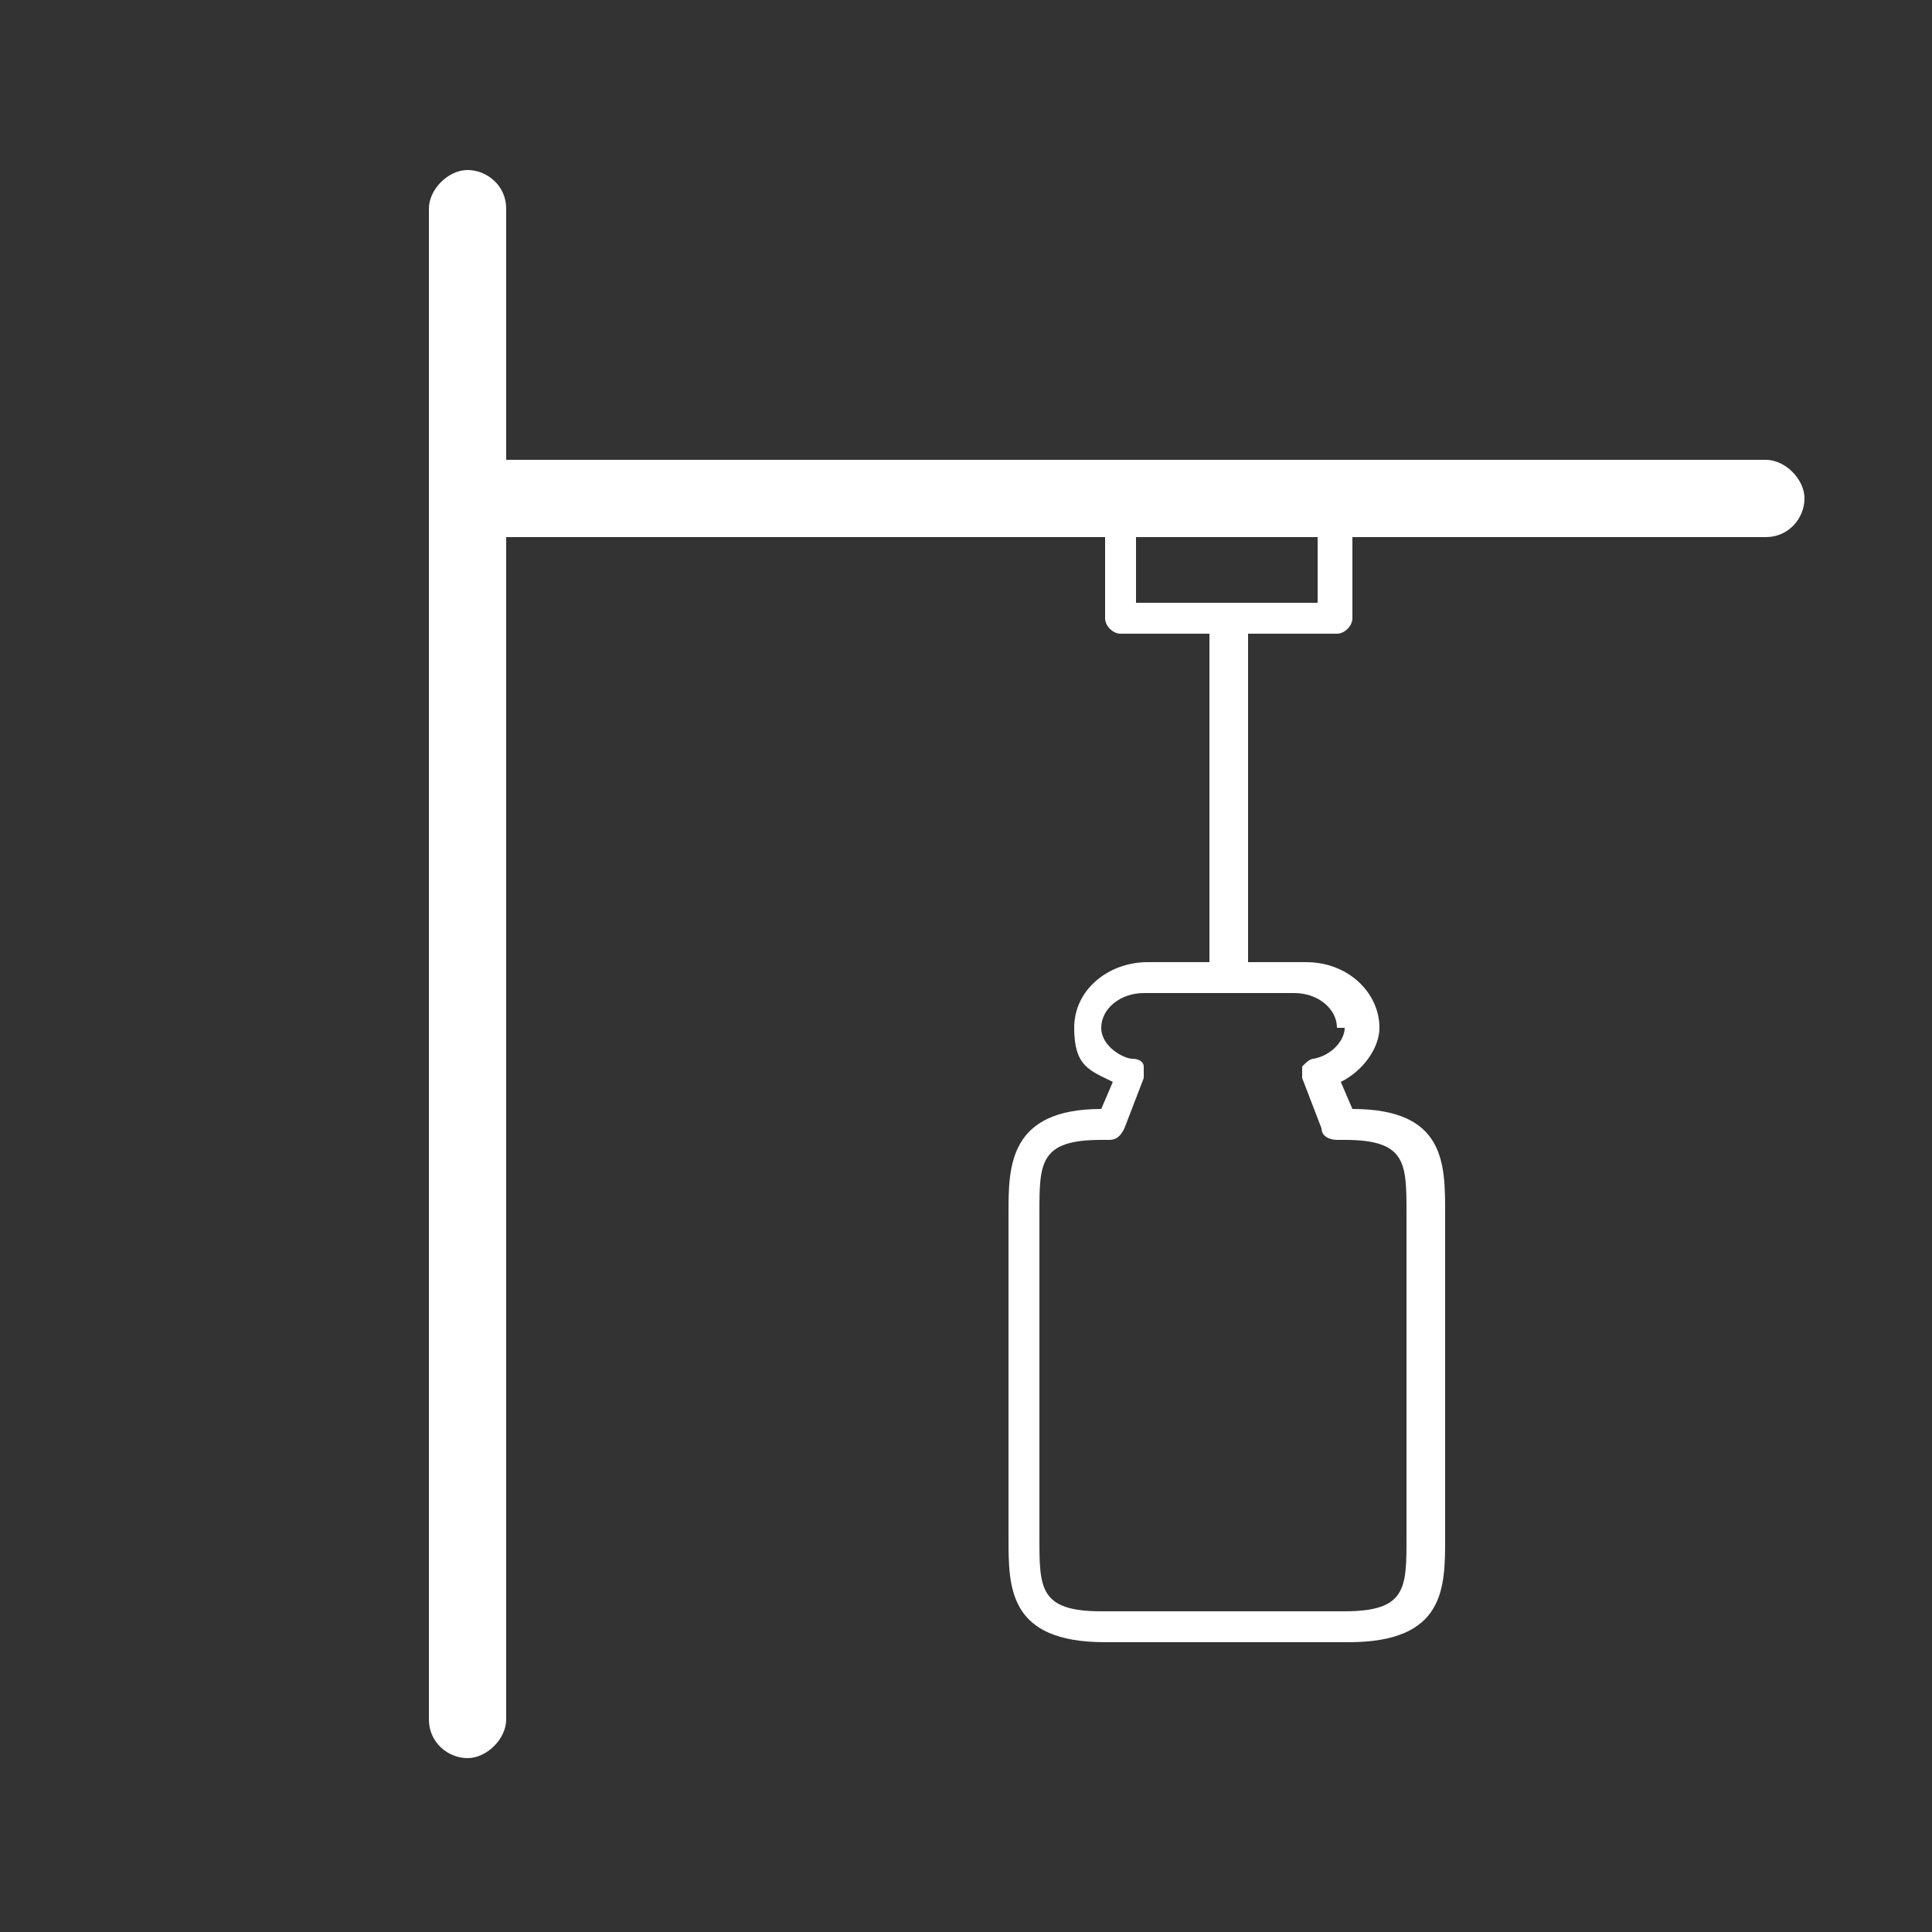 <?xml version="1.0" encoding="UTF-8"?>
<svg id="Calque_1" xmlns="http://www.w3.org/2000/svg" version="1.1" viewBox="0 0 50 50">
  <rect x="0" y="0" width="50" height="50" fill="#333333" stroke="none"/>
  <!-- Generator: Adobe Illustrator 29.1.0, SVG Export Plug-In . SVG Version: 2.1.0 Build 142)  -->
  <defs>
    <style>
      .st0 {
        fill: #fff;
      }
    </style>
  </defs>
  <path class="st0" d="M45.6,11.9H13.1v-6.5c0-.6-.5-1-1-1s-1,.5-1,1v39.1c0,.6.5,1,1,1s1-.5,1-1V13.9h15.5v2.1c0,.2.2.4.4.4h2.3v8.5s0,0,0,0h-1.6c-1,0-1.9.7-1.9,1.7s.4,1.1,1,1.4l-.3.7c-2.4,0-2.4,1.5-2.4,2.7v8.4c0,1.3,0,2.7,2.5,2.7h6.3c2.5,0,2.5-1.4,2.5-2.7v-8.4c0-1.3,0-2.7-2.4-2.7l-.3-.7c.6-.3,1-.9,1-1.4,0-.9-.8-1.7-1.9-1.7h-1.5s0,0,0,0v-8.5h2.3c.2,0,.4-.2.4-.4v-2.1h10.7c.6,0,1-.5,1-1s-.5-1-1-1ZM34.8,26.6c0,.3-.3.7-.8.8-.1,0-.2.1-.3.2,0,.1,0,.2,0,.3l.5,1.3c0,.2.2.3.4.3h.2c1.6,0,1.6.6,1.6,1.9v8.4c0,1.3,0,1.9-1.6,1.9h-6.3c-1.6,0-1.6-.6-1.6-1.9v-8.4c0-1.3,0-1.9,1.6-1.9h.2c.2,0,.3-.1.4-.3l.5-1.3c0-.1,0-.2,0-.3,0-.1-.1-.2-.3-.2-.2,0-.8-.3-.8-.8s.5-.9,1.1-.9h3.9c.6,0,1.1.4,1.1.9ZM34.1,15.6h-4.7v-1.7h4.7v1.7Z"/>
</svg>